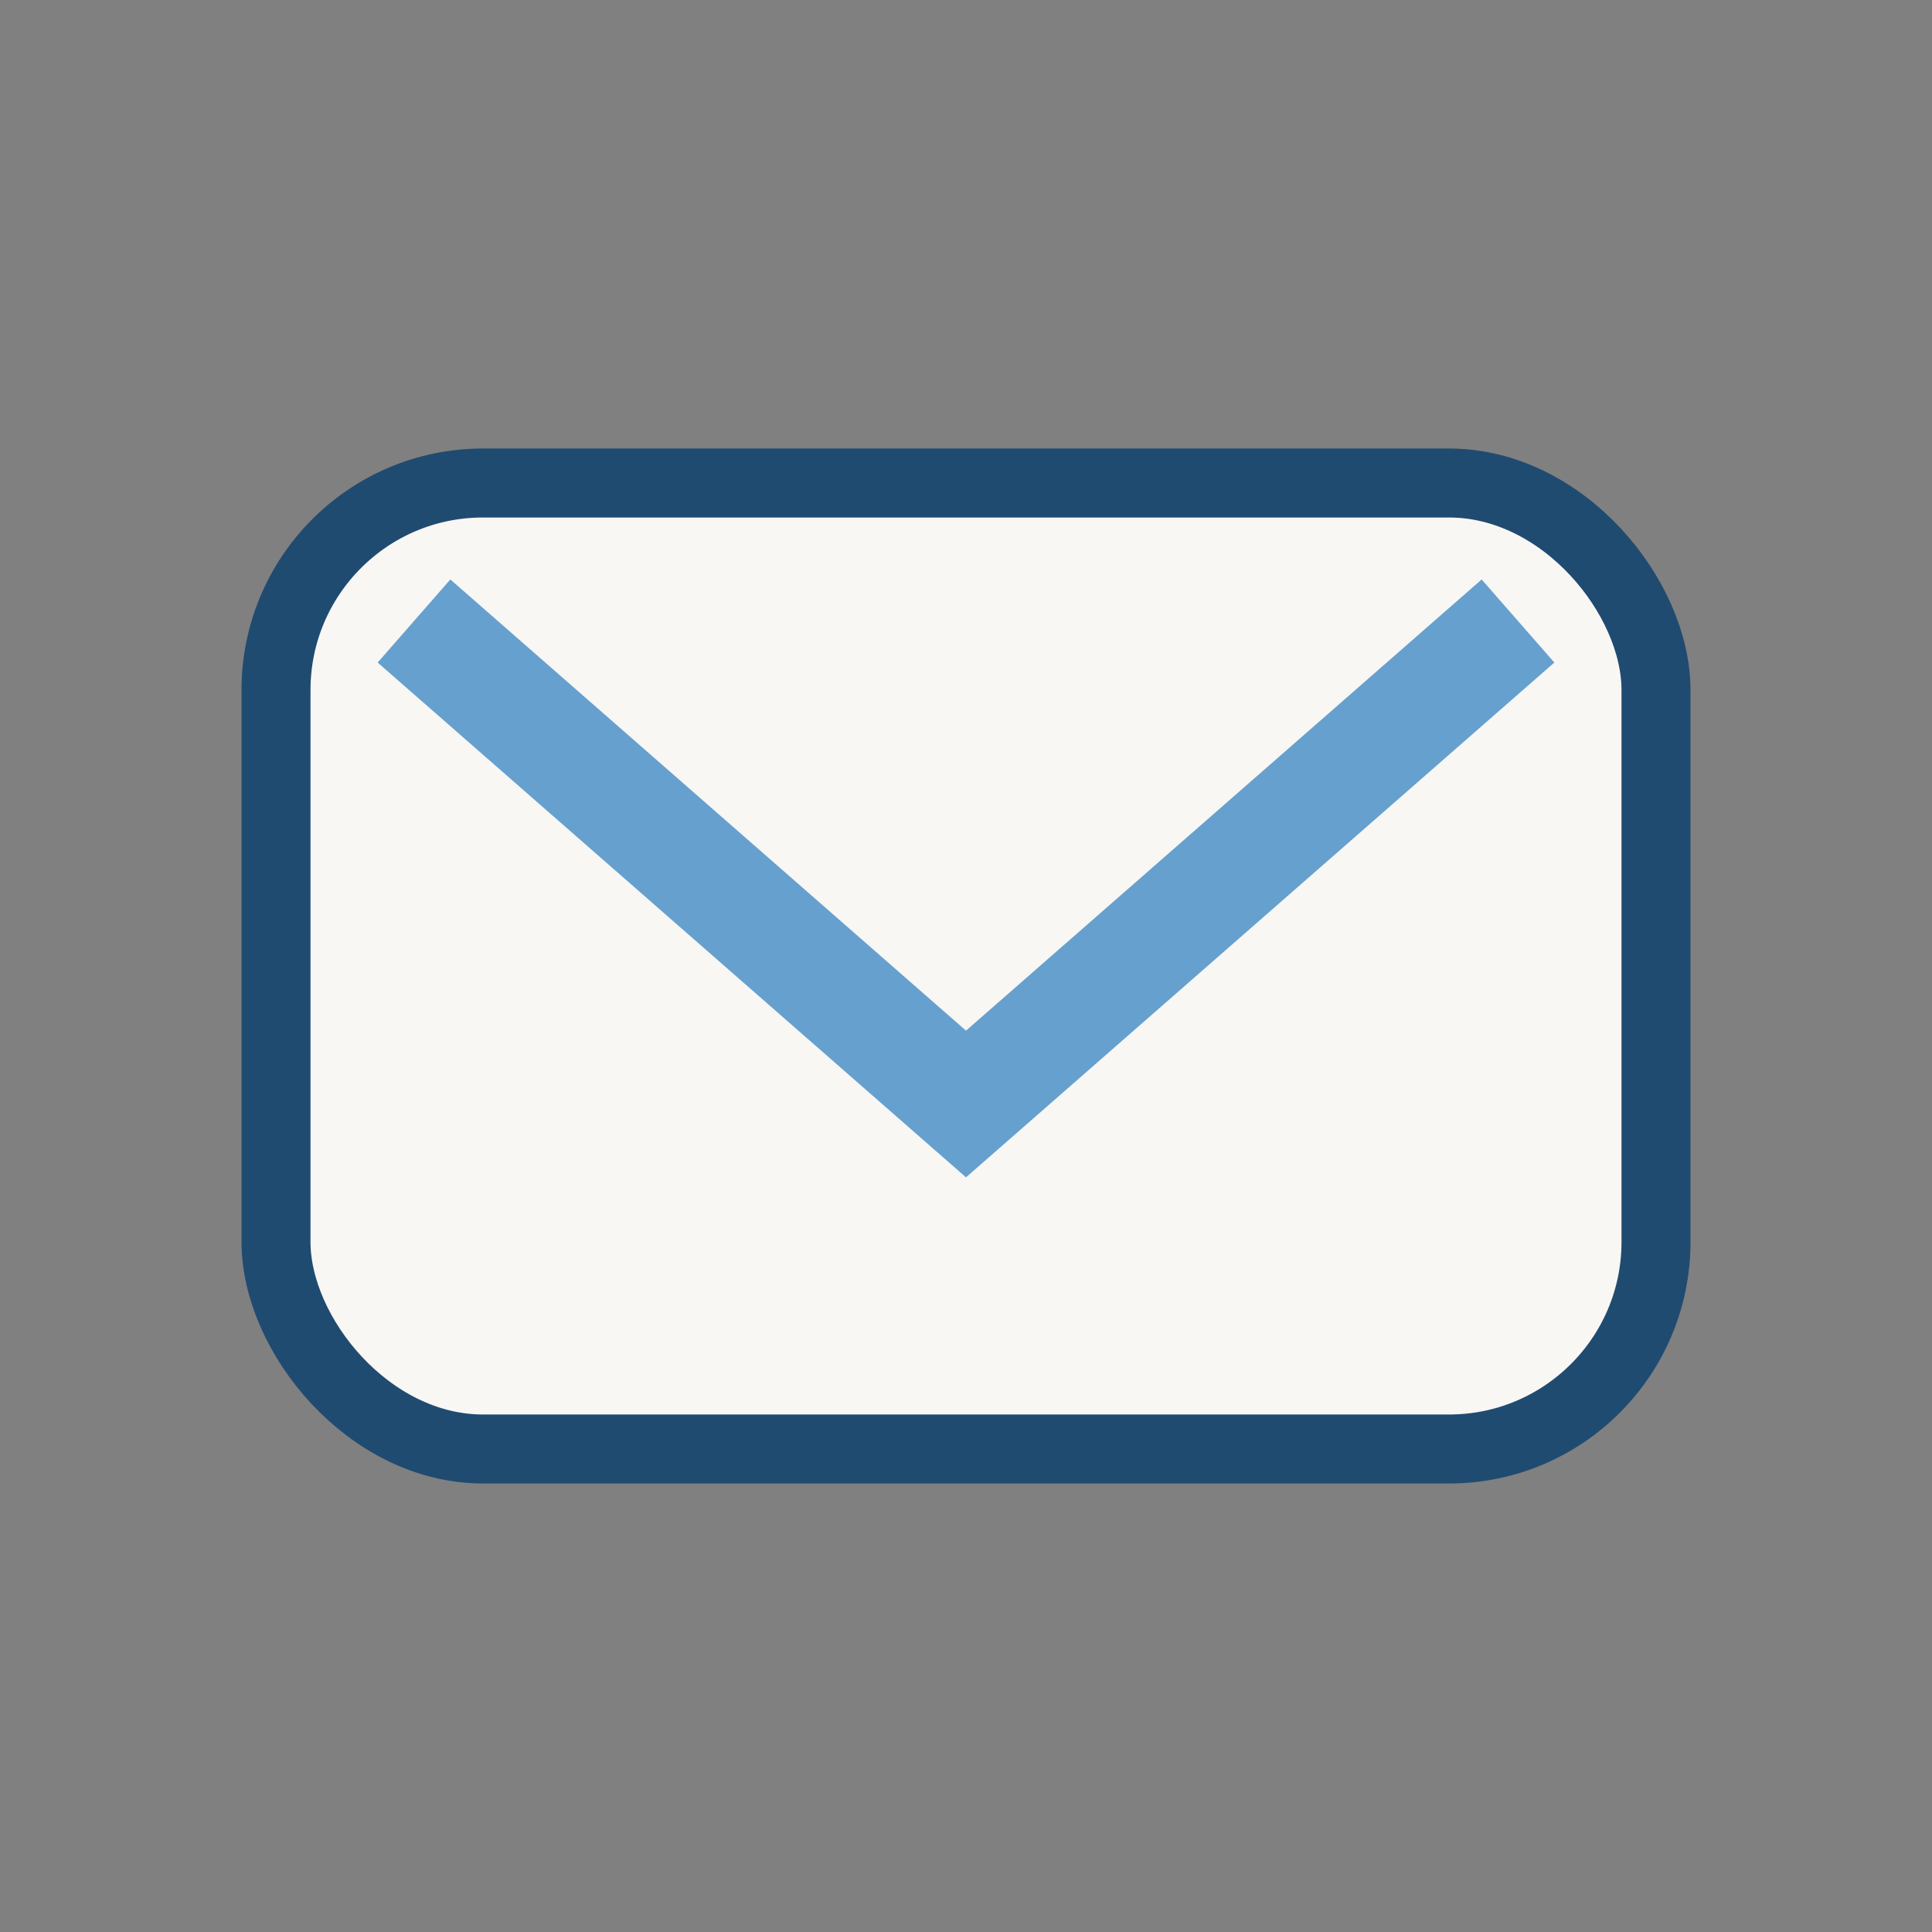<?xml version="1.0" encoding="UTF-8"?>
<svg xmlns="http://www.w3.org/2000/svg" width="28" height="28" viewBox="0 0 28 28"><rect x="0" y="0" width="28" height="28" fill="#808080" stroke="none"/><rect x="4" y="7" width="20" height="14" rx="3" fill="#F8F7F4" stroke="#204B71"/><path d="M6 9l8 7 8-7" stroke="#66A0CE" stroke-width="1.6" fill="none"/></svg>